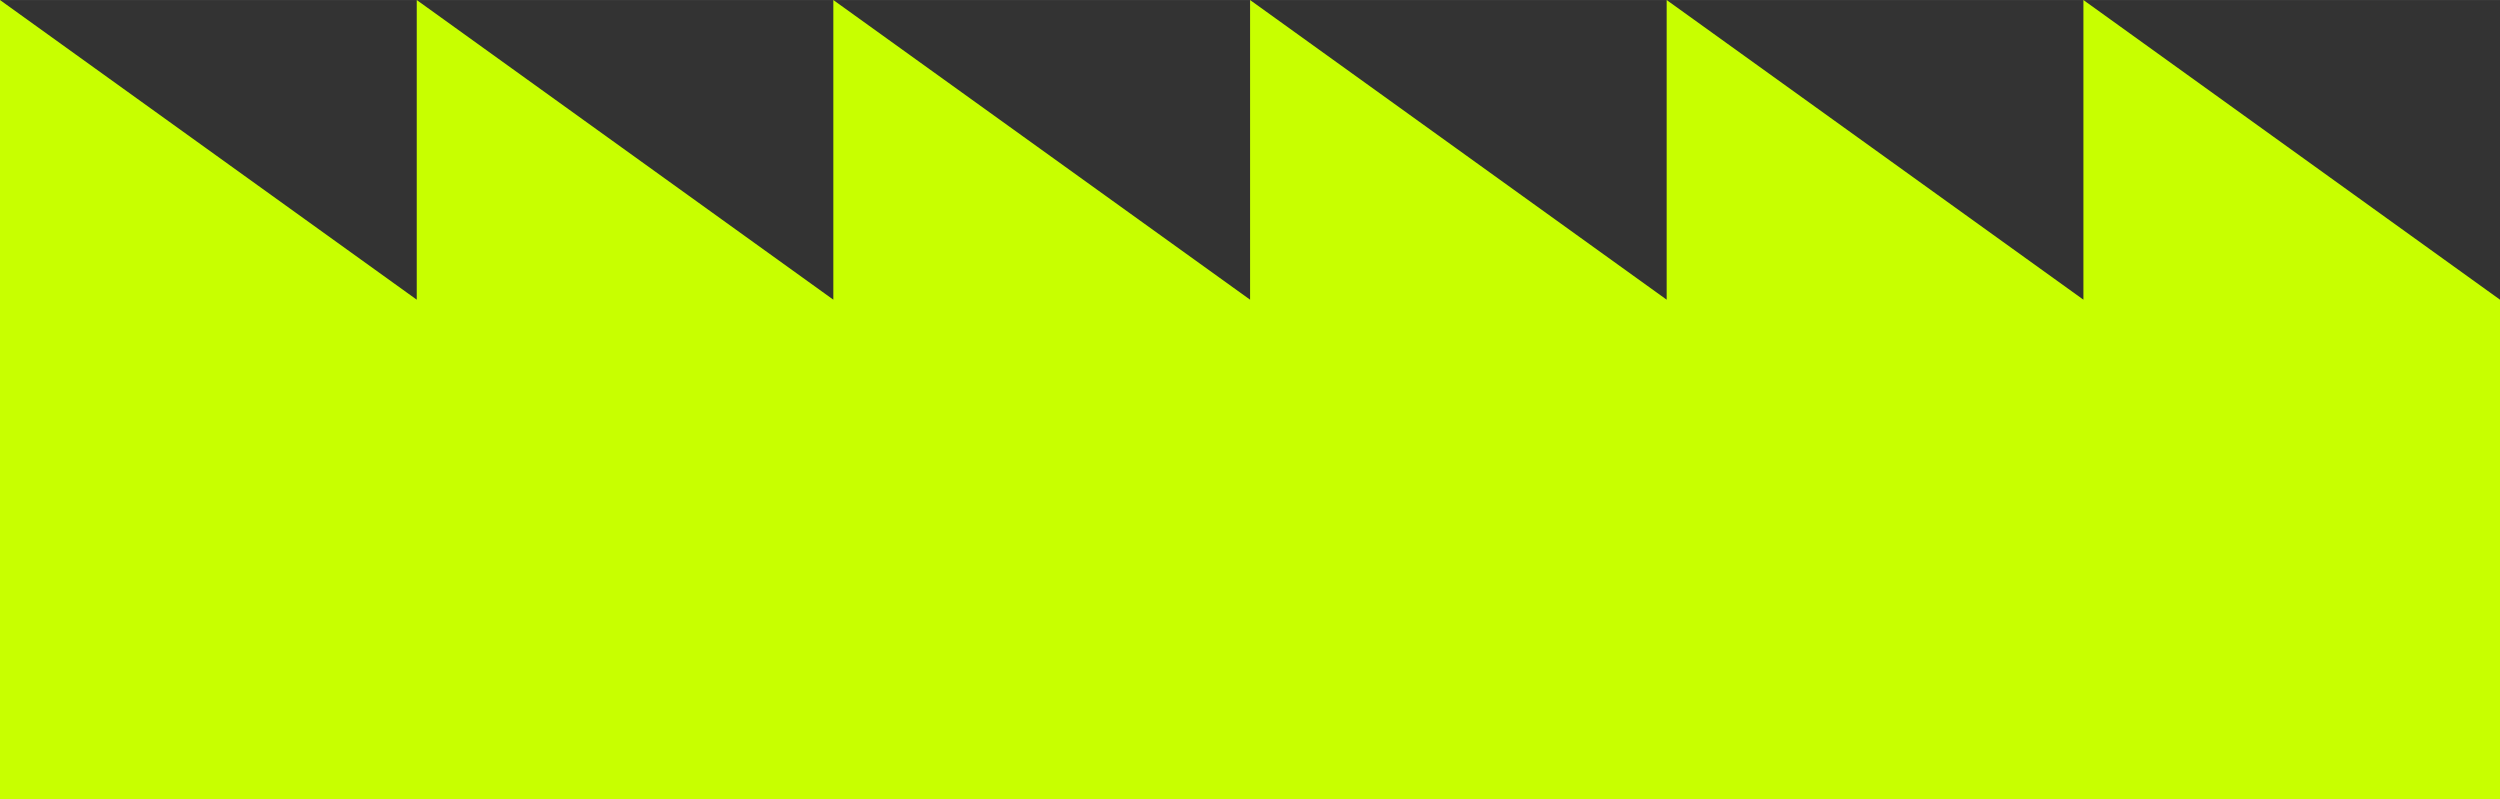 <svg xmlns="http://www.w3.org/2000/svg" width="1545.92" height="494.24" viewBox="0 0 154.59 49.42"><rect x="0" y="0" width="154.59" height="49.42" fill="#333333" stroke="none"/><defs><style>.a{fill:#c8ff00;}</style></defs><polygon class="a" points="154.59 49.42 154.59 18.53 128.83 0 128.83 18.53 103.06 0 103.06 18.53 77.3 0 77.3 18.53 51.53 0 51.53 18.53 25.77 0 25.77 18.53 0 0 0 49.42 154.59 49.42"/></svg>